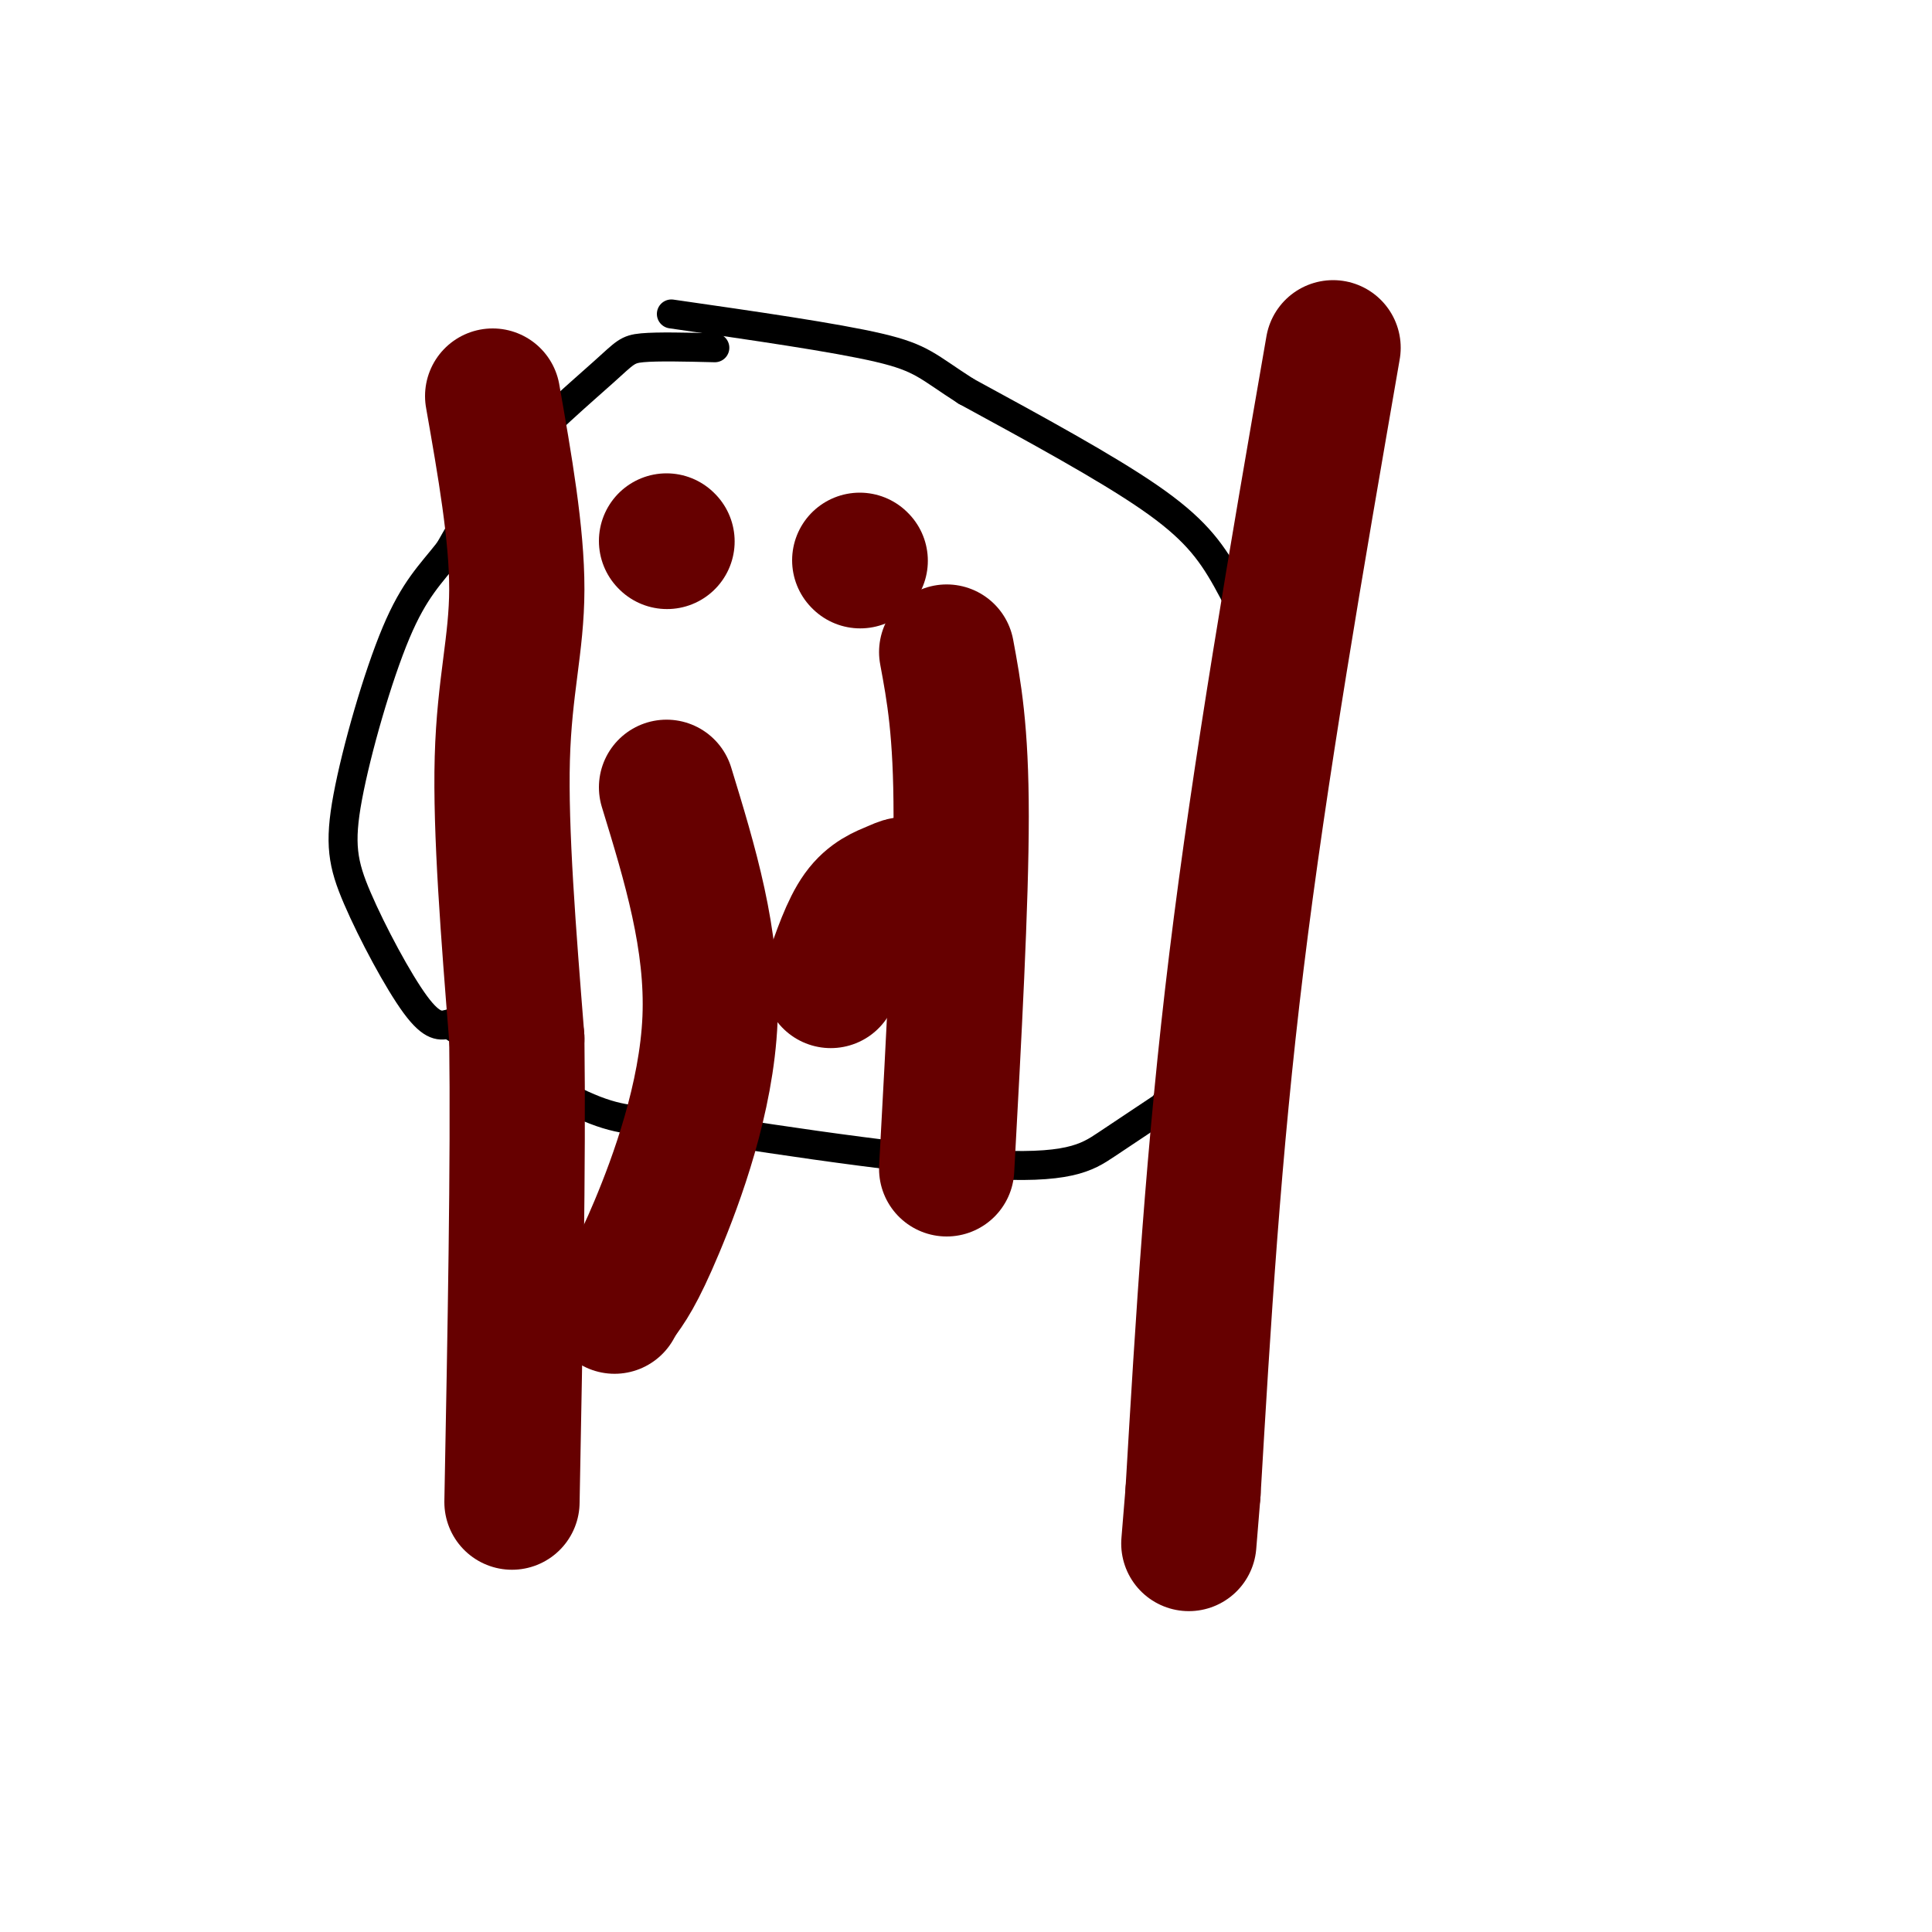 <svg viewBox='0 0 400 400' version='1.1' xmlns='http://www.w3.org/2000/svg' xmlns:xlink='http://www.w3.org/1999/xlink'><g fill='none' stroke='#000000' stroke-width='6' stroke-linecap='round' stroke-linejoin='round'><path d='M148,72c-5.923,-0.143 -11.845,-0.286 -15,0c-3.155,0.286 -3.542,1.000 -8,5c-4.458,4.000 -12.988,11.286 -19,18c-6.012,6.714 -9.506,12.857 -13,19'/><path d='M93,114c-3.909,4.977 -7.180,7.919 -11,17c-3.820,9.081 -8.189,24.300 -10,34c-1.811,9.700 -1.065,13.881 2,21c3.065,7.119 8.447,17.177 12,22c3.553,4.823 5.276,4.412 7,4'/><path d='M93,212c6.111,4.000 17.889,12.000 26,16c8.111,4.000 12.556,4.000 17,4'/><path d='M136,232c16.381,2.798 48.833,7.792 67,9c18.167,1.208 22.048,-1.369 26,-4c3.952,-2.631 7.976,-5.315 12,-8'/><path d='M241,229c6.619,-11.440 17.167,-36.042 22,-51c4.833,-14.958 3.952,-20.274 3,-25c-0.952,-4.726 -1.976,-8.863 -3,-13'/><path d='M263,140c-2.000,-5.786 -5.500,-13.750 -9,-20c-3.500,-6.250 -7.000,-10.786 -16,-17c-9.000,-6.214 -23.500,-14.107 -38,-22'/><path d='M200,81c-8.000,-5.111 -9.000,-6.889 -18,-9c-9.000,-2.111 -26.000,-4.556 -43,-7'/></g>
<g fill='none' stroke='#660000' stroke-width='28' stroke-linecap='round' stroke-linejoin='round'><path d='M102,82c2.511,14.289 5.022,28.578 5,40c-0.022,11.422 -2.578,19.978 -3,35c-0.422,15.022 1.289,36.511 3,58'/><path d='M107,215c0.333,25.667 -0.333,60.833 -1,96'/><path d='M276,72c-7.583,43.750 -15.167,87.500 -20,127c-4.833,39.500 -6.917,74.750 -9,110'/><path d='M247,309c-1.500,18.333 -0.750,9.167 0,0'/><path d='M138,112c0.000,0.000 0.100,0.100 0.1,0.1'/><path d='M178,116c0.000,0.000 0.100,0.100 0.1,0.1'/><path d='M196,135c1.500,8.083 3.000,16.167 3,34c0.000,17.833 -1.500,45.417 -3,73'/><path d='M138,163c4.844,15.822 9.689,31.644 9,48c-0.689,16.356 -6.911,33.244 -11,43c-4.089,9.756 -6.044,12.378 -8,15'/><path d='M128,269c-1.333,2.500 -0.667,1.250 0,0'/><path d='M172,203c1.851,-5.405 3.702,-10.810 6,-14c2.298,-3.190 5.042,-4.167 7,-5c1.958,-0.833 3.131,-1.524 4,0c0.869,1.524 1.435,5.262 2,9'/></g>
</svg>